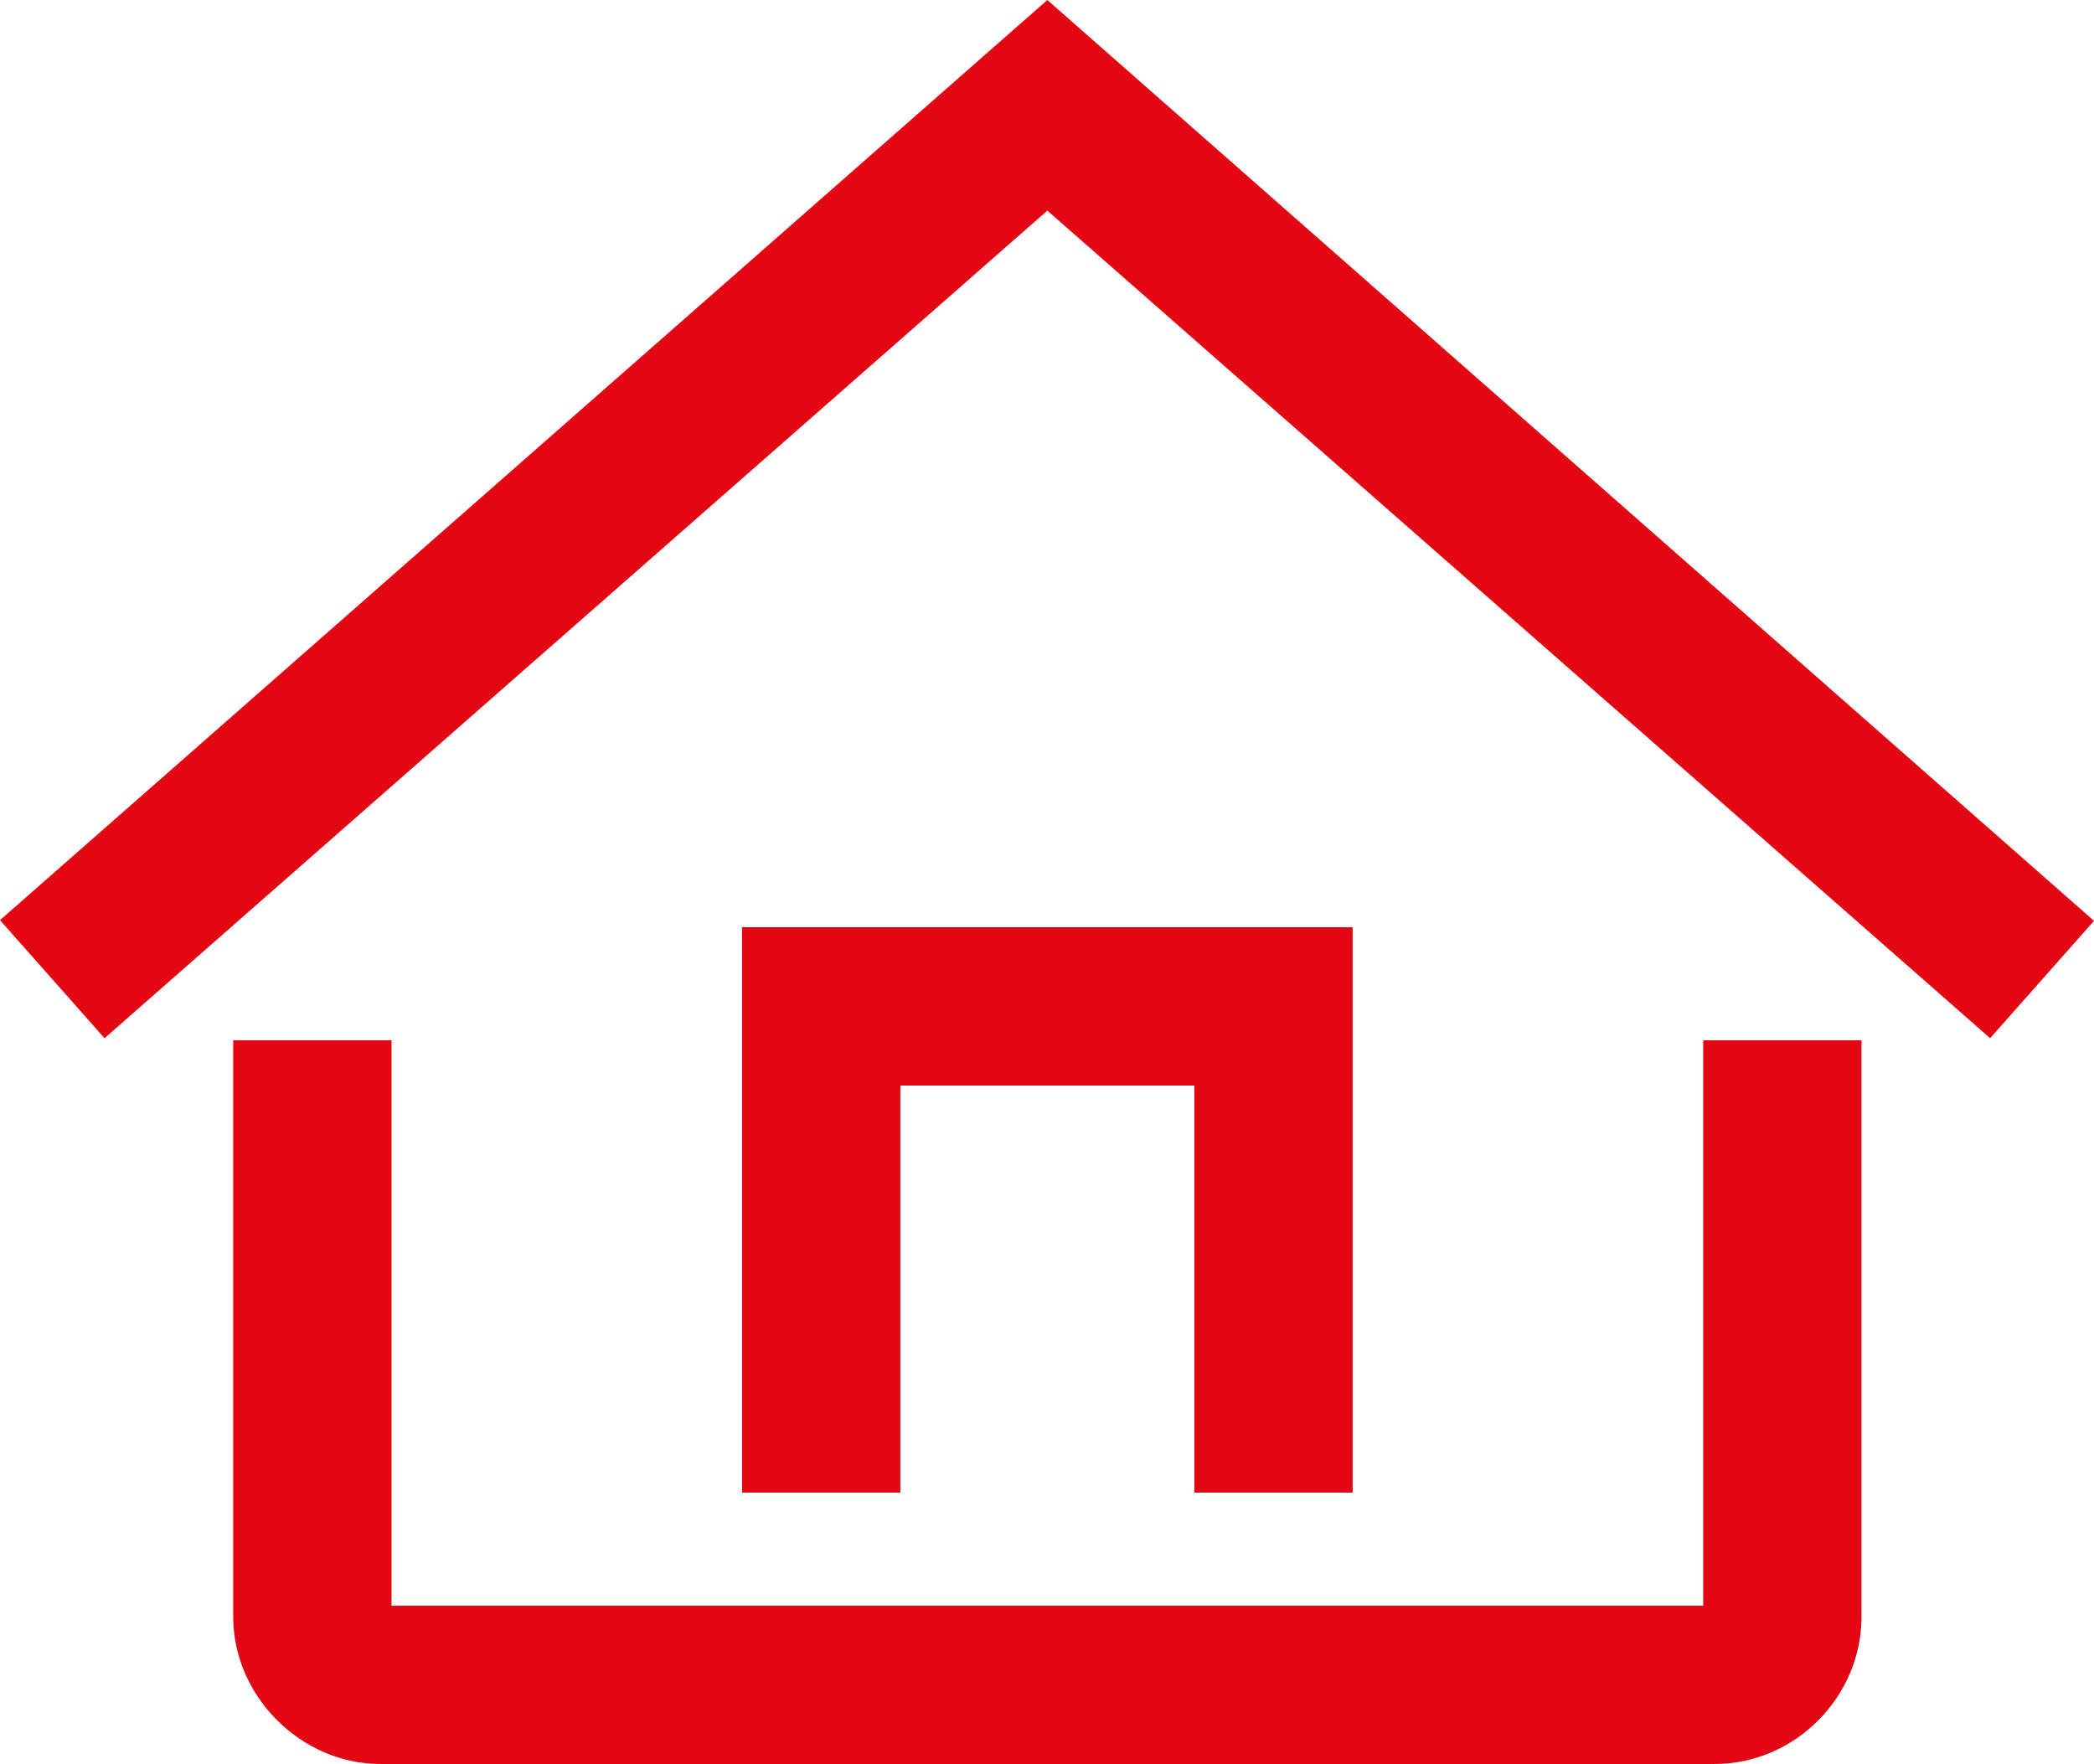 <?xml version="1.0" encoding="UTF-8"?>
<svg id="Ebene_1" data-name="Ebene 1" xmlns="http://www.w3.org/2000/svg" viewBox="0 0 29.63 24.96">
  <defs>
    <style>
      .cls-1 {
        fill: #e30613;
      }
    </style>
  </defs>
  <path class="cls-1" d="M24.1,14.72v8H5.54V14.72H3.3v8.16c0,1.12,.96,2.08,2.08,2.08H24.26c1.15,0,2.08-.96,2.08-2.08V14.72h-2.24Zm-22.62-.03L14.82,2.98l13.34,11.71,1.47-1.66L14.82,0,0,13.02s1.47,1.66,1.47,1.66Zm17.66,6.43V13.12H10.5v8h2.24v-5.76h4.16v5.76h2.24Z"/>
</svg>